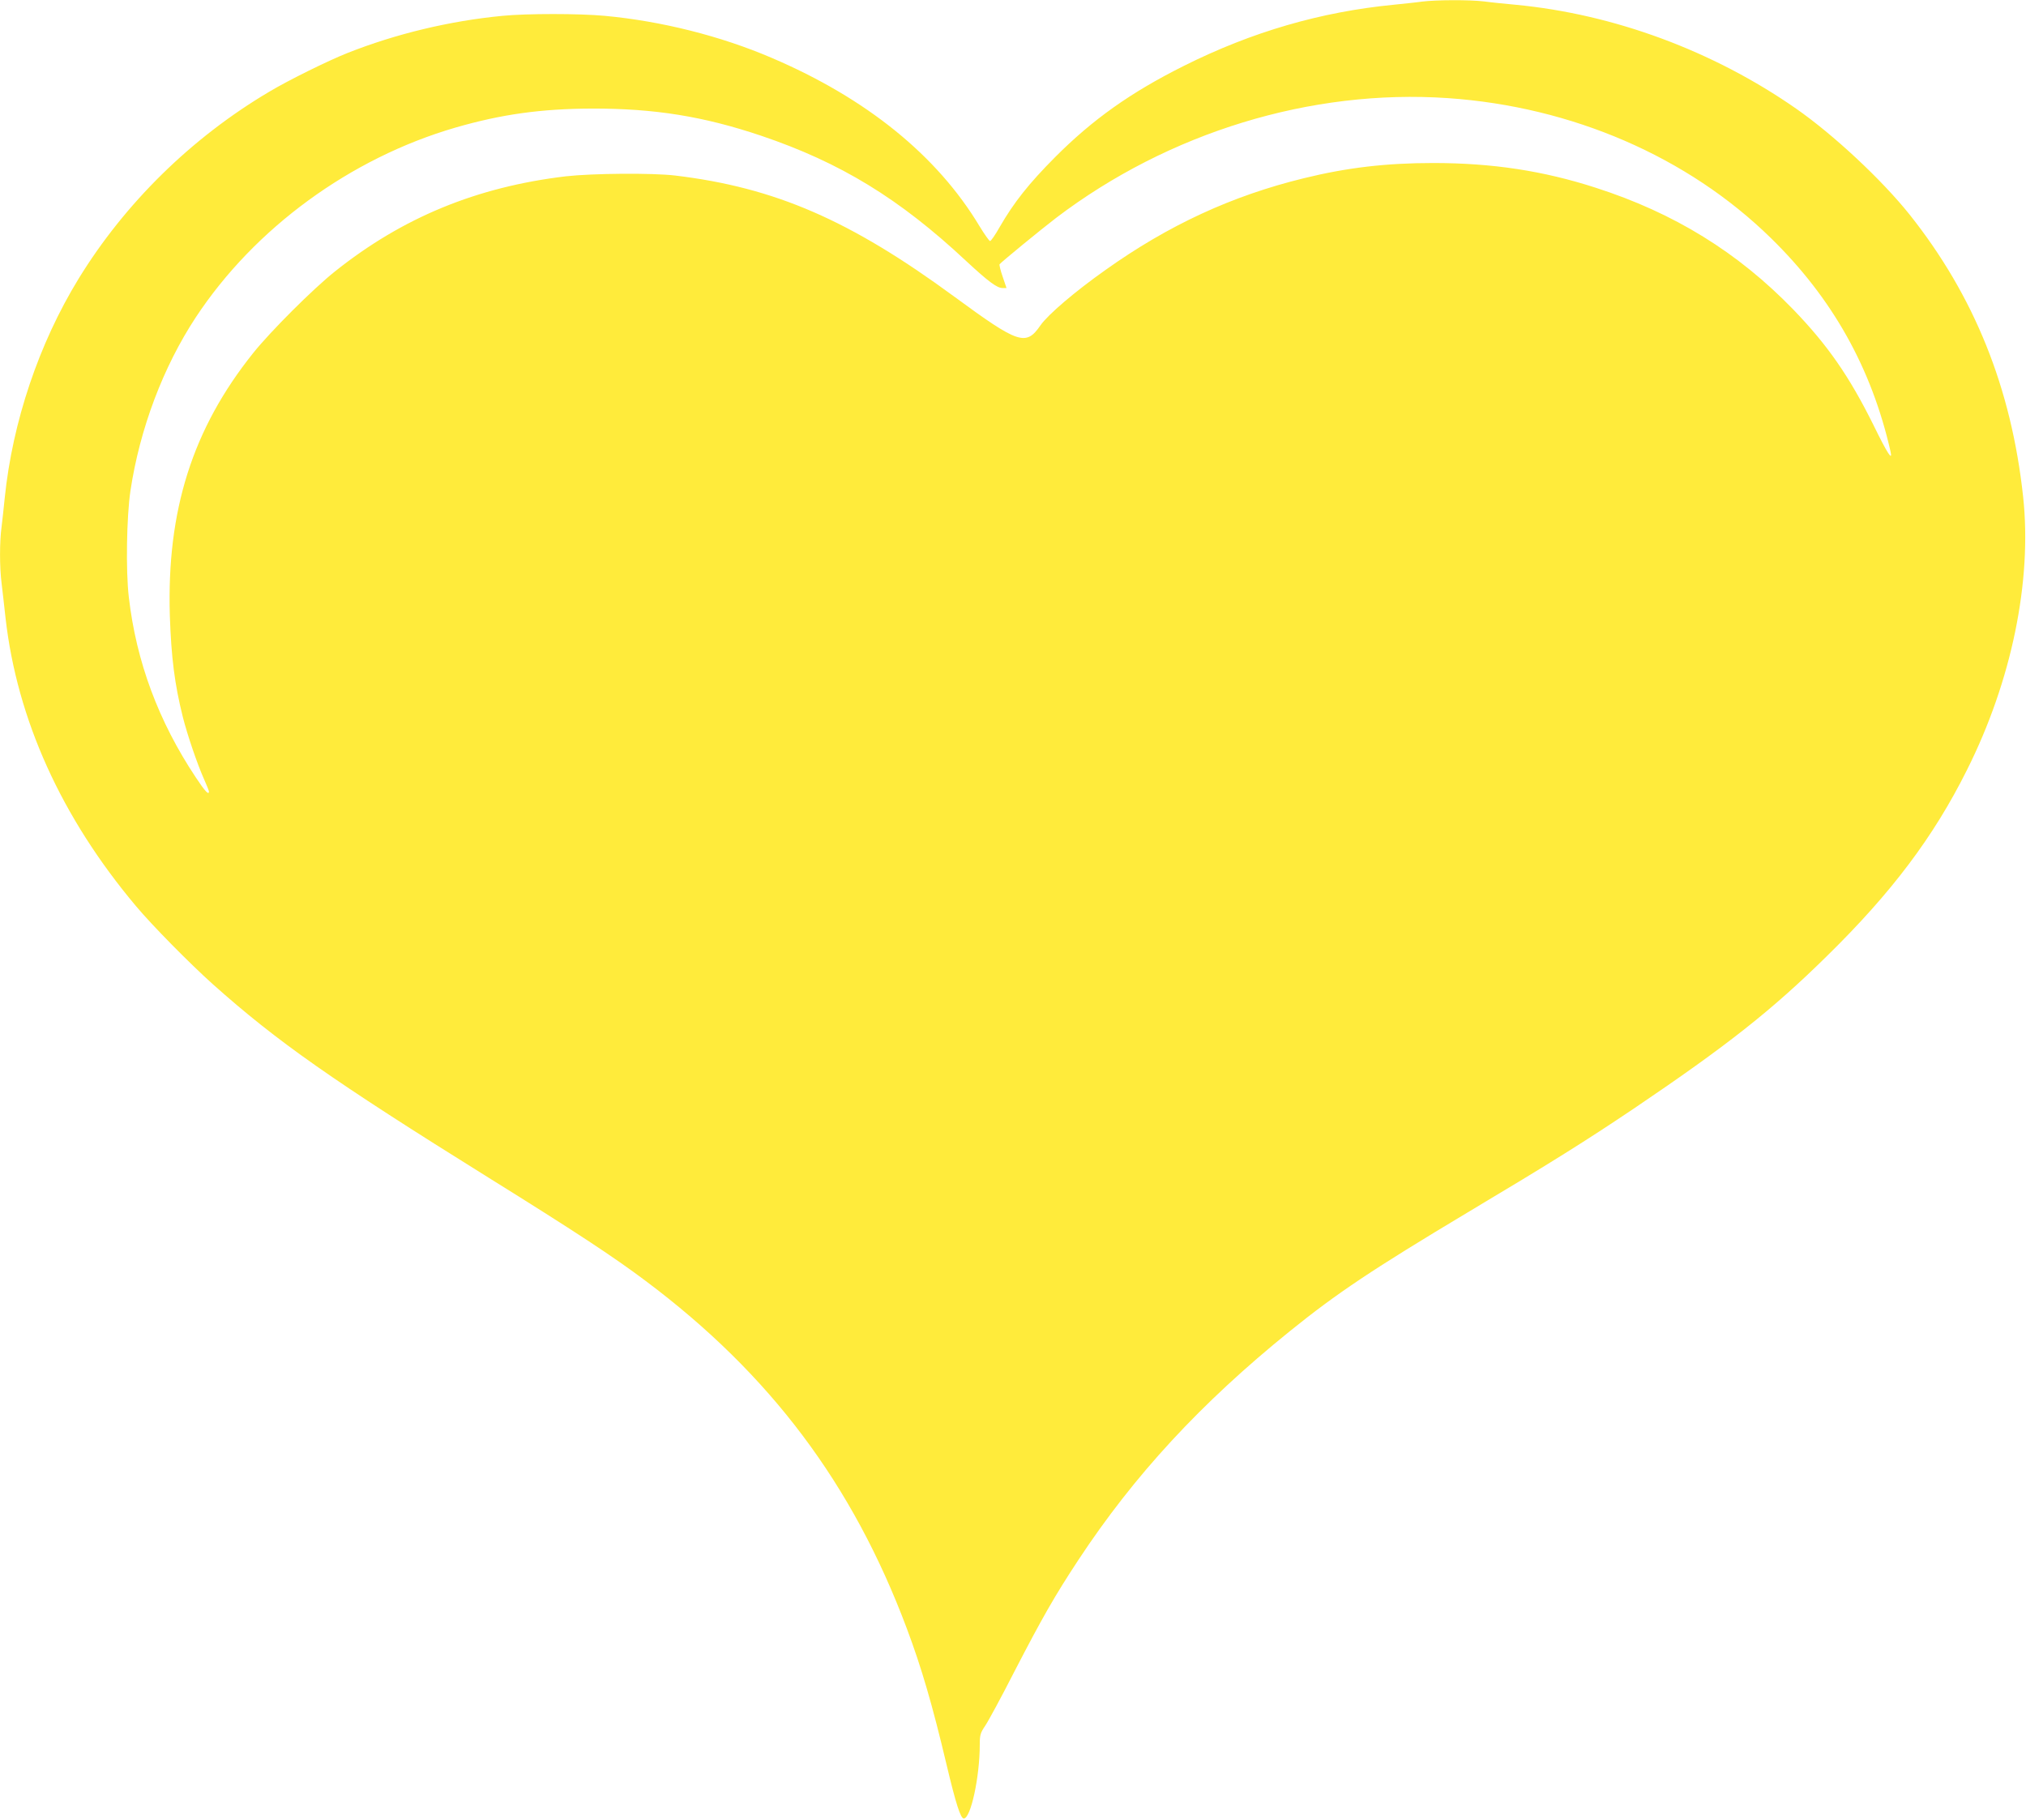 <?xml version="1.0" standalone="no"?>
<!DOCTYPE svg PUBLIC "-//W3C//DTD SVG 20010904//EN"
 "http://www.w3.org/TR/2001/REC-SVG-20010904/DTD/svg10.dtd">
<svg version="1.0" xmlns="http://www.w3.org/2000/svg"
 width="1280pt" height="1150pt" viewBox="0 0 1280 1150"
 preserveAspectRatio="xMidYMid meet">
<g transform="translate(0,1150) scale(0.1,-0.1)"
fill="#ffeb3b" stroke="none">
<path d="M8985 11490 c-33 -5 -114 -13 -180 -20 -461 -45 -895 -171 -1325
-386 -336 -168 -576 -338 -815 -578 -164 -165 -259 -284 -350 -442 -27 -48
-54 -87 -60 -87 -5 0 -35 42 -66 93 -268 447 -715 809 -1315 1065 -322 138
-697 232 -1054 265 -162 15 -492 15 -645 0 -334 -32 -675 -114 -980 -235 -119
-47 -371 -171 -493 -244 -492 -291 -913 -705 -1206 -1183 -251 -410 -417 -905
-466 -1383 -6 -60 -15 -143 -20 -183 -13 -94 -13 -255 0 -357 5 -44 17 -143
25 -220 73 -641 353 -1260 824 -1820 103 -123 341 -364 486 -494 407 -363 753
-606 1740 -1221 545 -339 793 -502 995 -654 786 -589 1307 -1283 1649 -2195
93 -248 161 -480 252 -864 58 -244 88 -337 108 -337 44 0 101 262 101 467 0
61 4 74 35 120 19 28 102 181 183 340 176 340 255 479 406 708 352 534 772
989 1335 1444 298 241 525 392 1121 749 533 318 751 455 1050 656 591 399 876
624 1223 966 407 399 673 752 883 1173 283 563 413 1195 356 1727 -74 688
-309 1271 -718 1785 -176 220 -479 503 -717 669 -524 365 -1151 597 -1772 656
-66 6 -156 15 -199 21 -92 11 -304 10 -391 -1z m163 -610 c784 -54 1515 -370
2040 -884 389 -380 636 -821 756 -1348 15 -67 -19 -15 -107 165 -153 309 -290
506 -506 730 -351 363 -755 612 -1250 771 -331 107 -653 156 -1026 156 -298 0
-544 -29 -817 -96 -455 -111 -857 -297 -1254 -580 -194 -137 -363 -282 -410
-349 -92 -134 -138 -118 -544 180 -659 484 -1132 690 -1765 766 -144 17 -521
14 -690 -5 -563 -67 -1032 -260 -1460 -602 -139 -111 -405 -377 -515 -514
-384 -480 -547 -995 -527 -1660 9 -264 30 -432 82 -640 29 -115 92 -299 134
-393 17 -38 31 -73 31 -78 0 -25 -24 0 -83 89 -235 353 -376 731 -423 1138
-20 167 -14 511 10 672 59 393 207 784 413 1097 372 564 977 1006 1641 1199
290 84 542 119 862 120 394 1 705 -49 1070 -172 499 -169 872 -396 1295 -792
139 -129 194 -170 229 -170 l25 0 -24 71 c-14 39 -22 75 -20 79 8 12 258 217
357 293 712 541 1611 816 2476 757z"/>
</g>
</svg>
